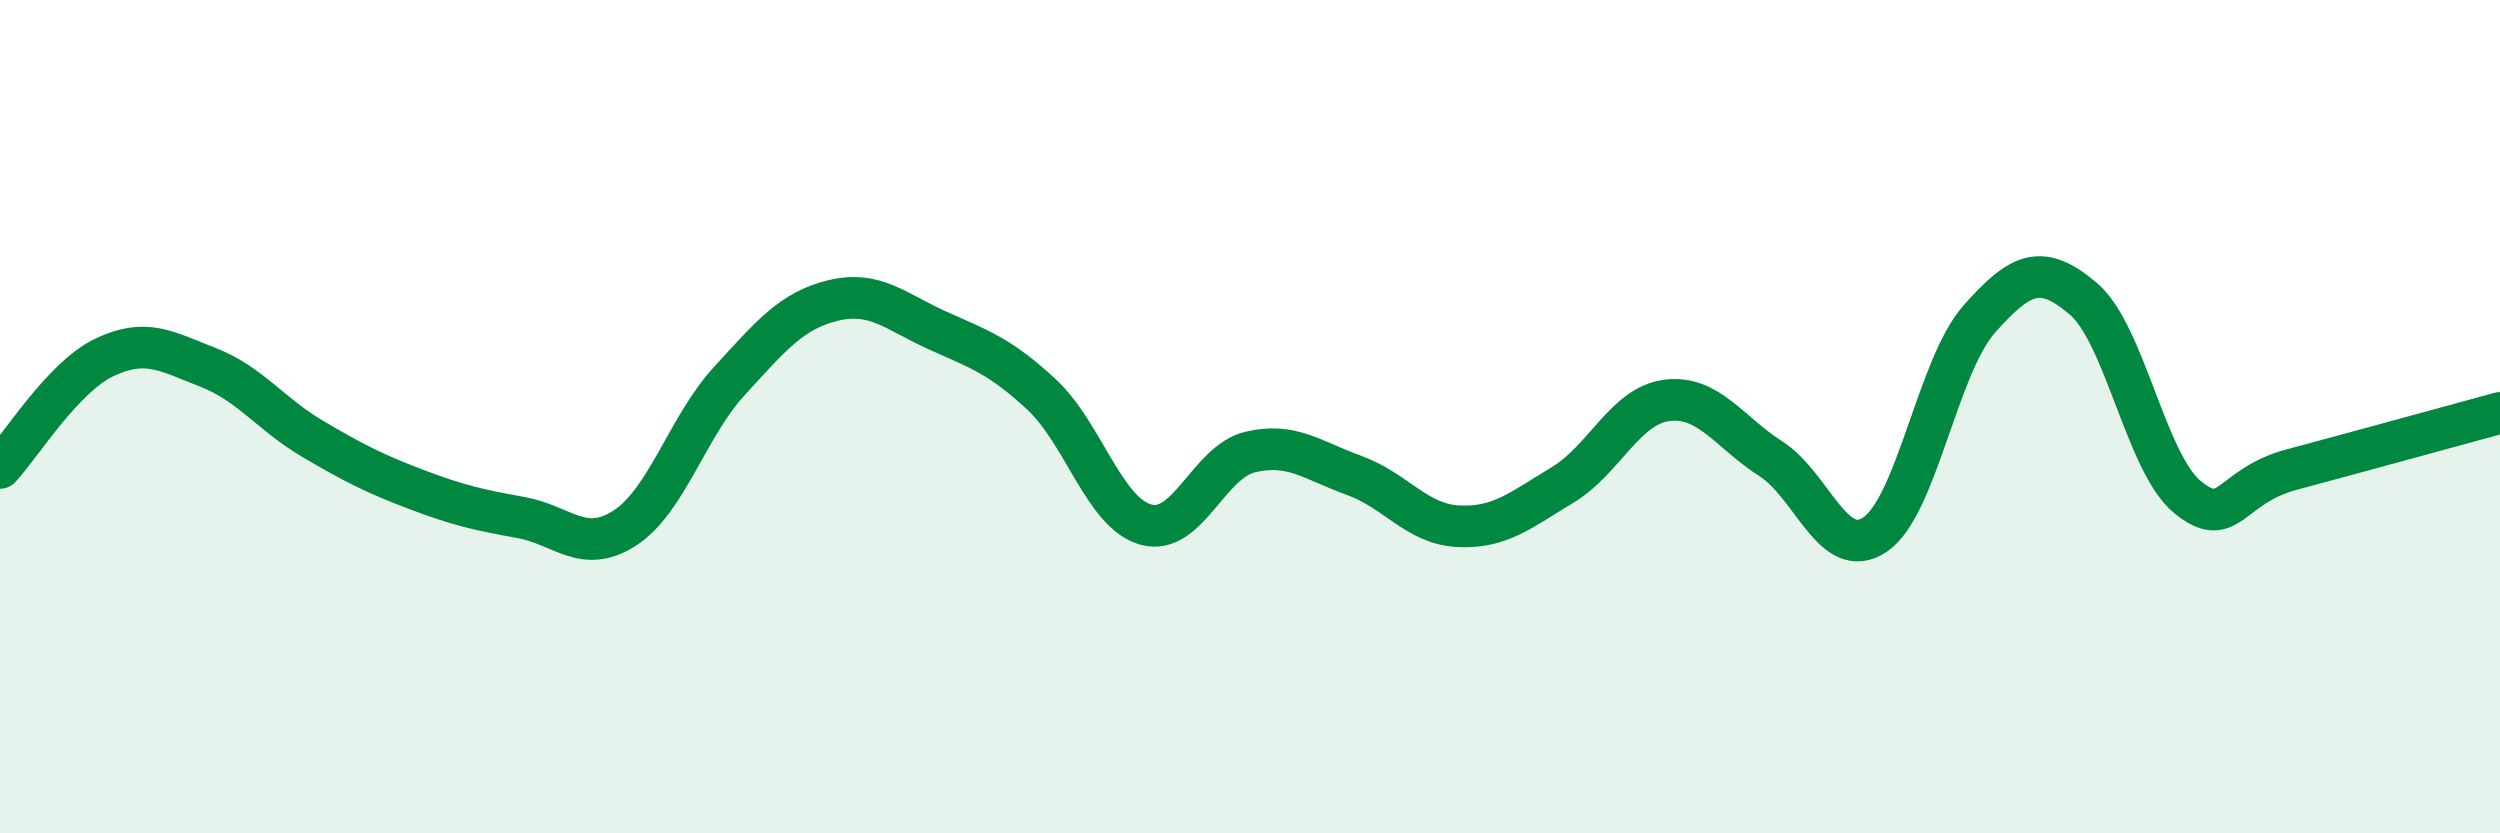 
    <svg width="60" height="20" viewBox="0 0 60 20" xmlns="http://www.w3.org/2000/svg">
      <path
        d="M 0,11.23 C 0.5,10.7 1.5,9.06 2.5,8.58 C 3.5,8.1 4,8.43 5,8.82 C 6,9.21 6.5,9.94 7.5,10.53 C 8.5,11.12 9,11.37 10,11.75 C 11,12.13 11.5,12.24 12.5,12.42 C 13.5,12.6 14,13.32 15,12.67 C 16,12.02 16.5,10.24 17.5,9.15 C 18.5,8.06 19,7.45 20,7.21 C 21,6.97 21.5,7.48 22.5,7.93 C 23.5,8.38 24,8.54 25,9.47 C 26,10.4 26.5,12.31 27.5,12.59 C 28.5,12.87 29,11.09 30,10.85 C 31,10.61 31.5,11.05 32.5,11.41 C 33.5,11.77 34,12.58 35,12.63 C 36,12.68 36.5,12.24 37.5,11.64 C 38.5,11.04 39,9.74 40,9.61 C 41,9.48 41.5,10.37 42.5,11.01 C 43.5,11.65 44,13.5 45,12.83 C 46,12.16 46.5,8.79 47.5,7.66 C 48.5,6.53 49,6.32 50,7.17 C 51,8.02 51.5,11.11 52.5,11.93 C 53.5,12.75 53.5,11.67 55,11.27 C 56.5,10.87 59,10.18 60,9.91L60 20L0 20Z"
        fill="#008740"
        opacity="0.1"
        stroke-linecap="round"
        stroke-linejoin="round"
      />
      <path
        d="M 0,11.23 C 0.5,10.7 1.5,9.06 2.5,8.58 C 3.5,8.1 4,8.43 5,8.82 C 6,9.21 6.5,9.94 7.5,10.53 C 8.5,11.12 9,11.37 10,11.75 C 11,12.13 11.5,12.24 12.5,12.42 C 13.5,12.6 14,13.32 15,12.67 C 16,12.02 16.5,10.24 17.5,9.15 C 18.5,8.06 19,7.45 20,7.21 C 21,6.97 21.5,7.48 22.5,7.93 C 23.5,8.38 24,8.54 25,9.47 C 26,10.4 26.5,12.31 27.5,12.59 C 28.5,12.87 29,11.09 30,10.85 C 31,10.61 31.5,11.05 32.5,11.41 C 33.5,11.77 34,12.58 35,12.63 C 36,12.68 36.5,12.24 37.5,11.64 C 38.5,11.04 39,9.74 40,9.61 C 41,9.48 41.5,10.37 42.5,11.01 C 43.5,11.65 44,13.5 45,12.83 C 46,12.16 46.5,8.79 47.5,7.66 C 48.5,6.53 49,6.32 50,7.17 C 51,8.02 51.5,11.11 52.5,11.93 C 53.5,12.75 53.5,11.67 55,11.27 C 56.5,10.87 59,10.18 60,9.91"
        stroke="#008740"
        stroke-width="1"
        fill="none"
        stroke-linecap="round"
        stroke-linejoin="round"
      />
    </svg>
  